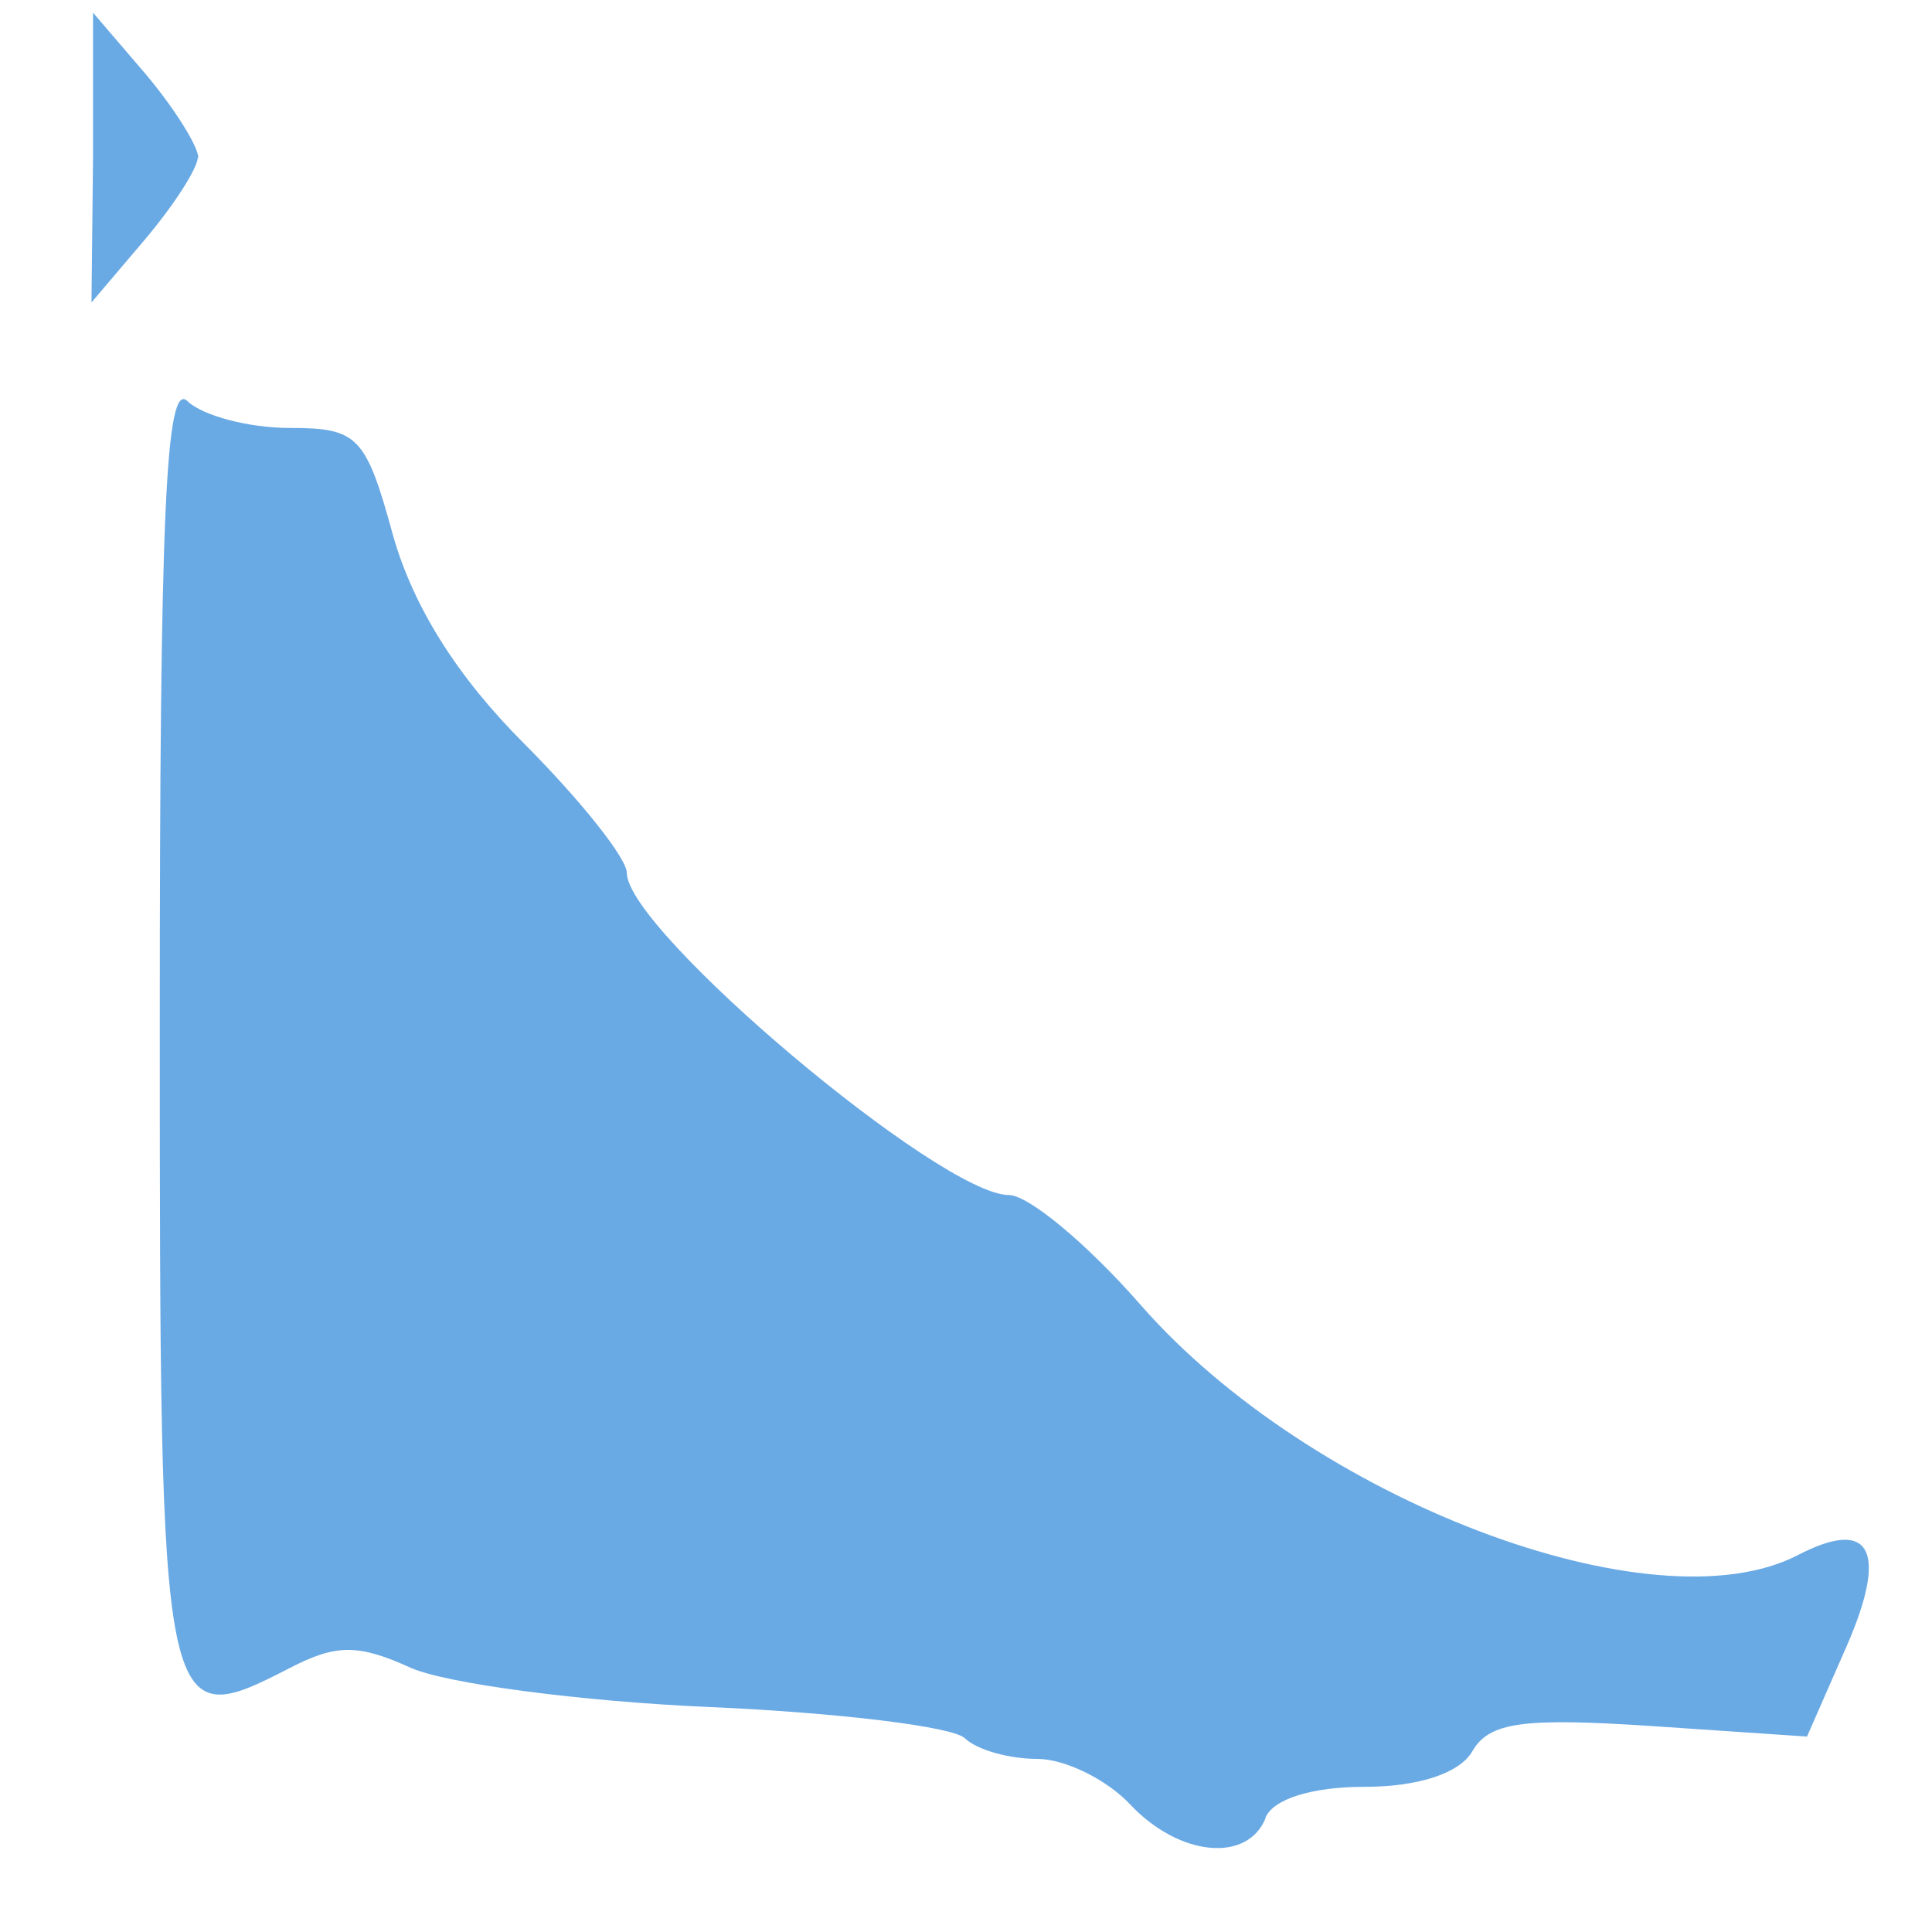<svg width="20" height="20" viewBox="0 0 20 20" fill="none" xmlns="http://www.w3.org/2000/svg">
<path d="M2.053 1.634C2.053 1.517 1.811 1.129 1.514 0.774L0.963 0.131V1.634L0.947 3.131L1.492 2.489C1.794 2.133 2.042 1.751 2.048 1.629L2.053 1.634Z" fill="#6AAAE4"/>
<path d="M13.098 18.821C13.176 18.624 13.577 18.497 14.129 18.497C14.68 18.497 15.111 18.358 15.243 18.127C15.417 17.827 15.77 17.781 17.082 17.867L18.706 17.977L19.114 17.047C19.551 16.047 19.365 15.706 18.61 16.099C17.112 16.873 13.565 15.521 11.804 13.504C11.258 12.88 10.647 12.371 10.444 12.371C9.737 12.371 6.489 9.632 6.489 9.036C6.489 8.886 6.016 8.291 5.435 7.707C4.728 7.002 4.278 6.279 4.068 5.54C3.787 4.511 3.703 4.43 2.996 4.43C2.577 4.43 2.097 4.303 1.941 4.153C1.714 3.933 1.654 5.36 1.654 10.579C1.654 17.89 1.666 17.954 3.002 17.266C3.481 17.018 3.709 17.018 4.254 17.266C4.62 17.428 6.01 17.613 7.34 17.671C8.67 17.729 9.862 17.873 9.988 17.994C10.114 18.116 10.45 18.208 10.737 18.208C11.025 18.208 11.456 18.422 11.696 18.676C12.205 19.22 12.918 19.289 13.104 18.815L13.098 18.821Z" fill="#6AAAE4"/>
</svg>
